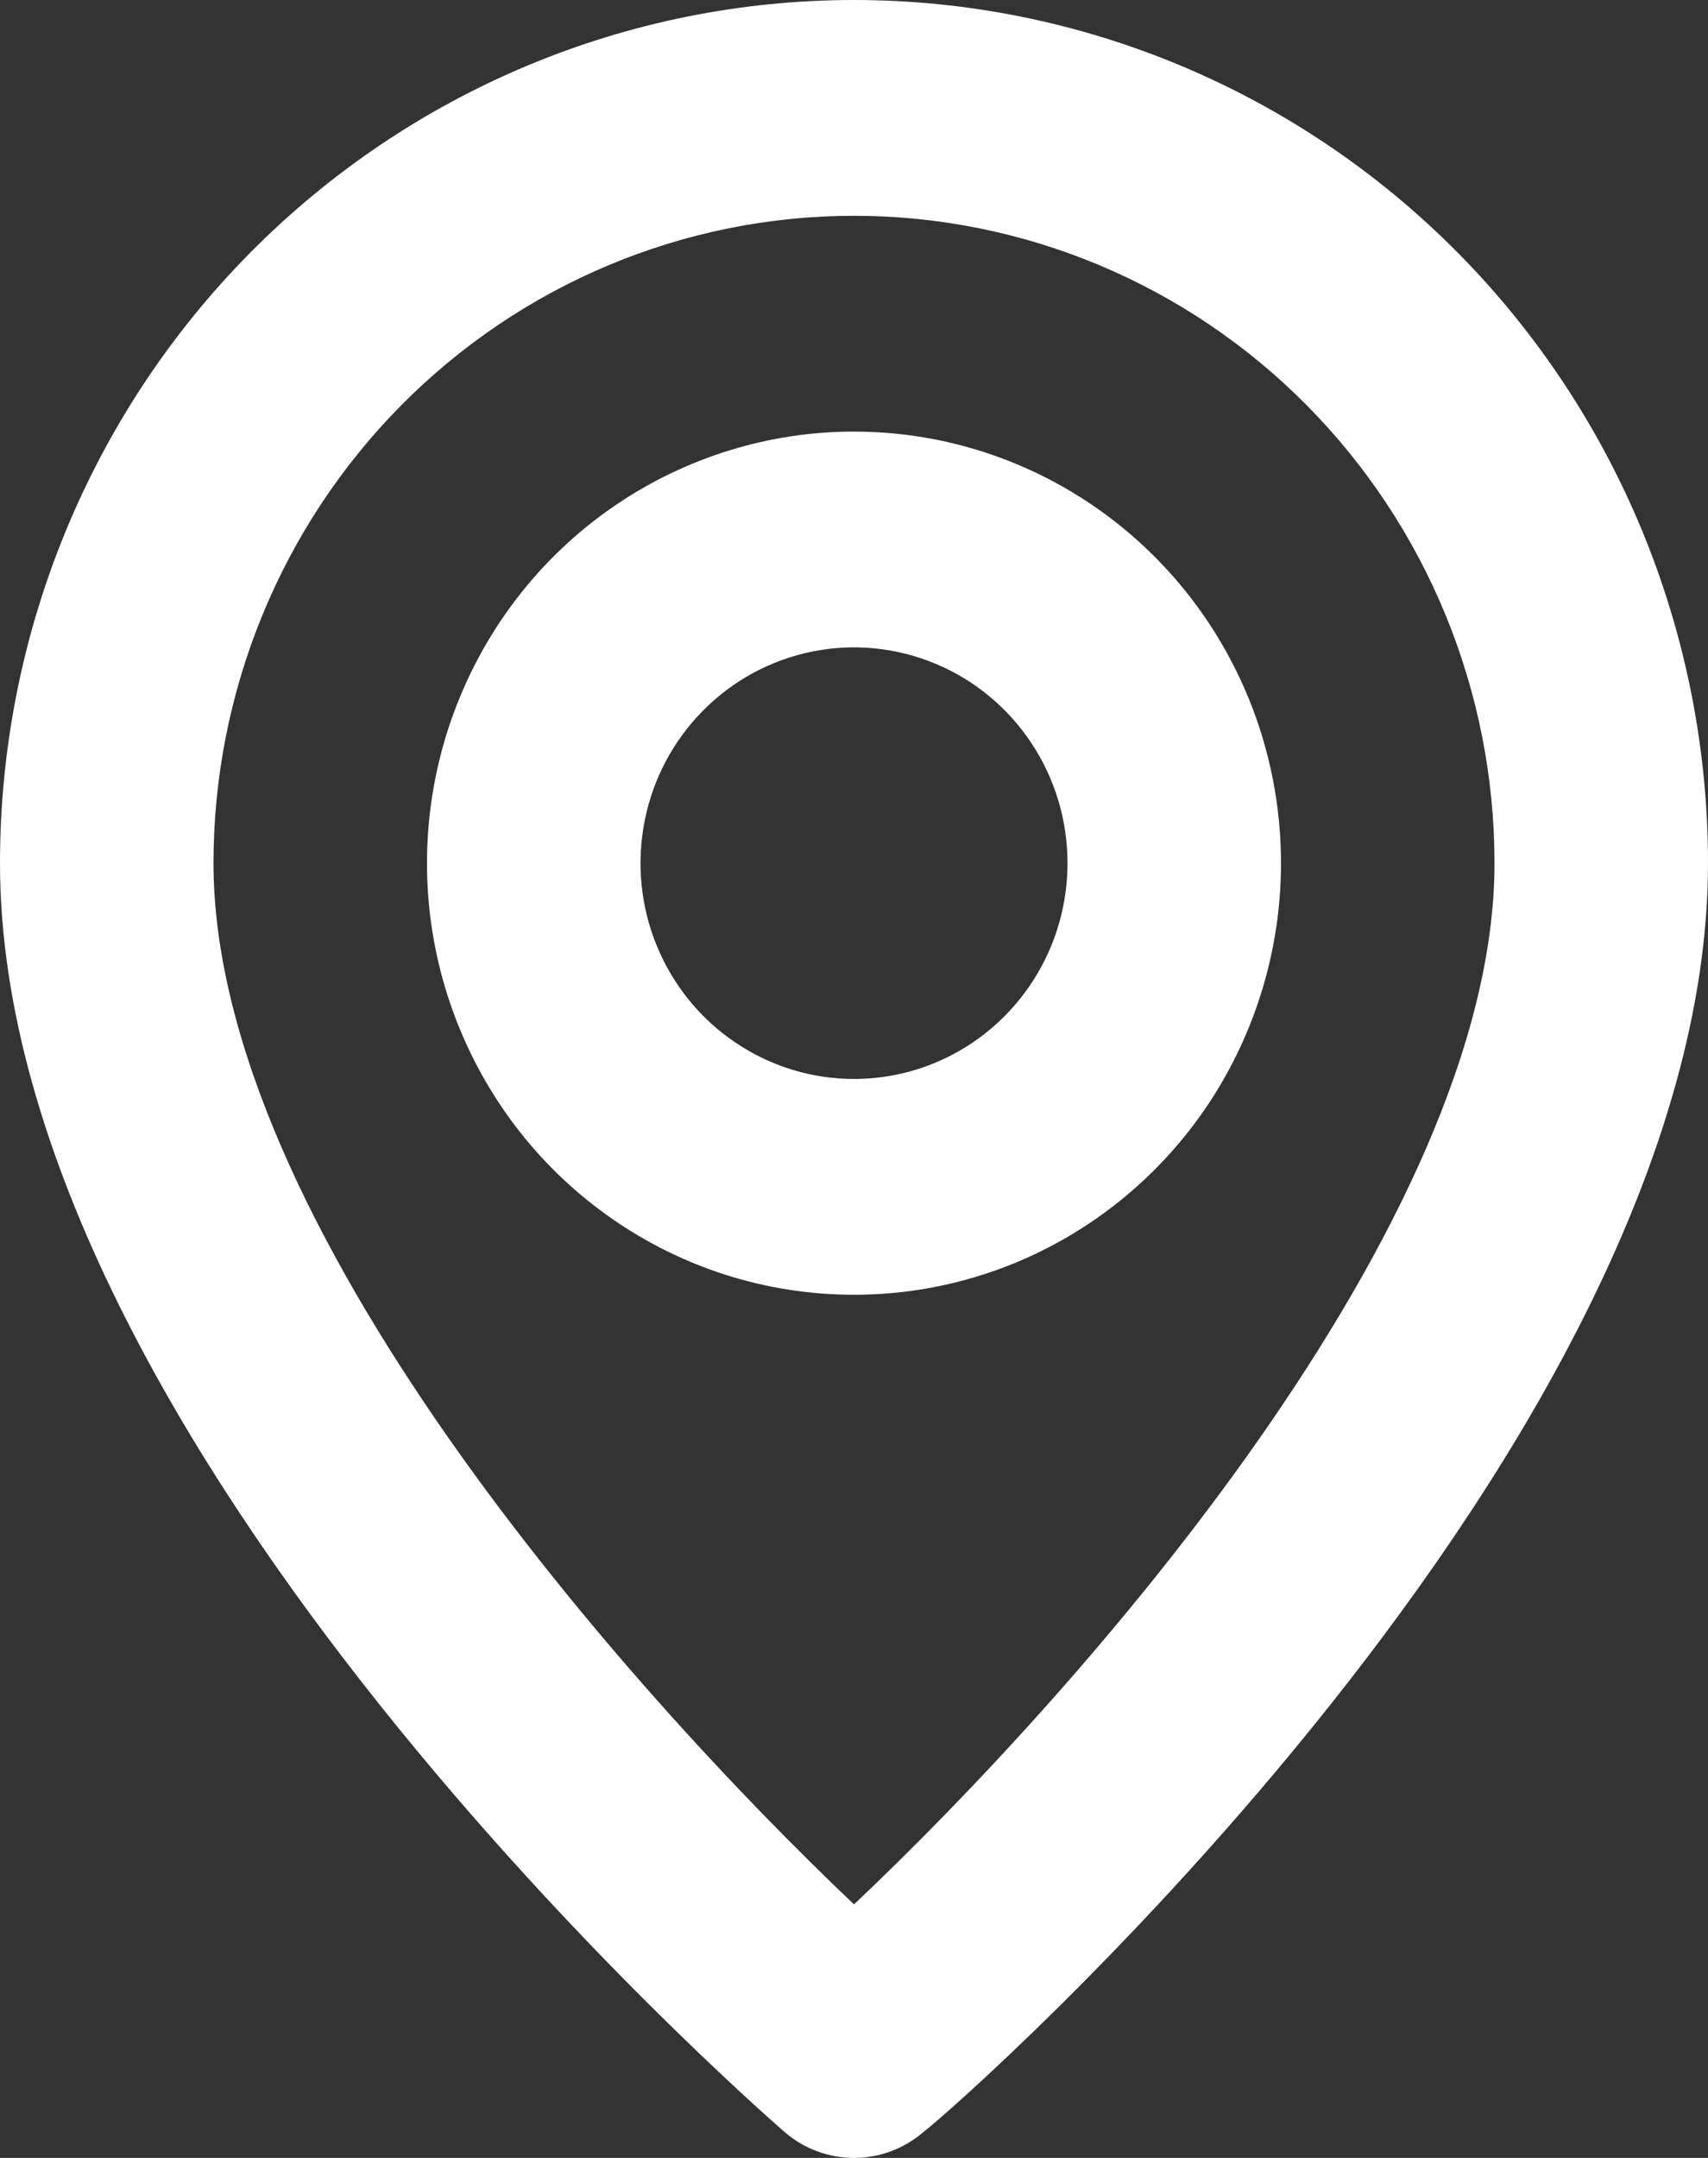 <svg width="19" height="24" viewBox="0 0 19 24" fill="none" xmlns="http://www.w3.org/2000/svg">
<rect x="0" y="0" width="19" height="24" fill="#333333" stroke="none"/>
<path d="M9.5 0C6.98 0 4.564 1.011 2.782 2.812C1.001 4.612 0 7.054 0 9.6C0 16.08 8.372 23.4 8.728 23.712C8.943 23.898 9.217 24 9.5 24C9.783 24 10.057 23.898 10.272 23.712C10.688 23.4 19 16.08 19 9.6C19 7.054 17.999 4.612 16.218 2.812C14.436 1.011 12.02 0 9.5 0ZM9.5 21.18C6.971 18.78 2.375 13.608 2.375 9.6C2.375 7.69 3.126 5.859 4.462 4.509C5.798 3.159 7.61 2.4 9.5 2.4C11.39 2.4 13.202 3.159 14.538 4.509C15.874 5.859 16.625 7.69 16.625 9.6C16.625 13.608 12.029 18.792 9.5 21.18ZM9.5 4.8C8.561 4.8 7.642 5.082 6.861 5.609C6.08 6.136 5.471 6.886 5.112 7.763C4.752 8.64 4.658 9.605 4.841 10.536C5.025 11.467 5.477 12.323 6.141 12.994C6.806 13.665 7.652 14.123 8.573 14.308C9.495 14.493 10.45 14.398 11.318 14.035C12.186 13.671 12.928 13.056 13.45 12.267C13.971 11.477 14.25 10.549 14.25 9.6C14.25 8.327 13.75 7.106 12.859 6.206C11.968 5.306 10.76 4.8 9.5 4.8ZM9.5 12C9.03 12 8.571 11.859 8.181 11.595C7.79 11.332 7.486 10.957 7.306 10.518C7.126 10.08 7.079 9.597 7.171 9.132C7.262 8.666 7.488 8.239 7.821 7.903C8.153 7.567 8.576 7.339 9.037 7.246C9.497 7.153 9.975 7.201 10.409 7.383C10.843 7.564 11.214 7.872 11.475 8.267C11.736 8.661 11.875 9.125 11.875 9.6C11.875 10.236 11.625 10.847 11.179 11.297C10.734 11.747 10.13 12 9.5 12Z" fill="white"/>
</svg>
